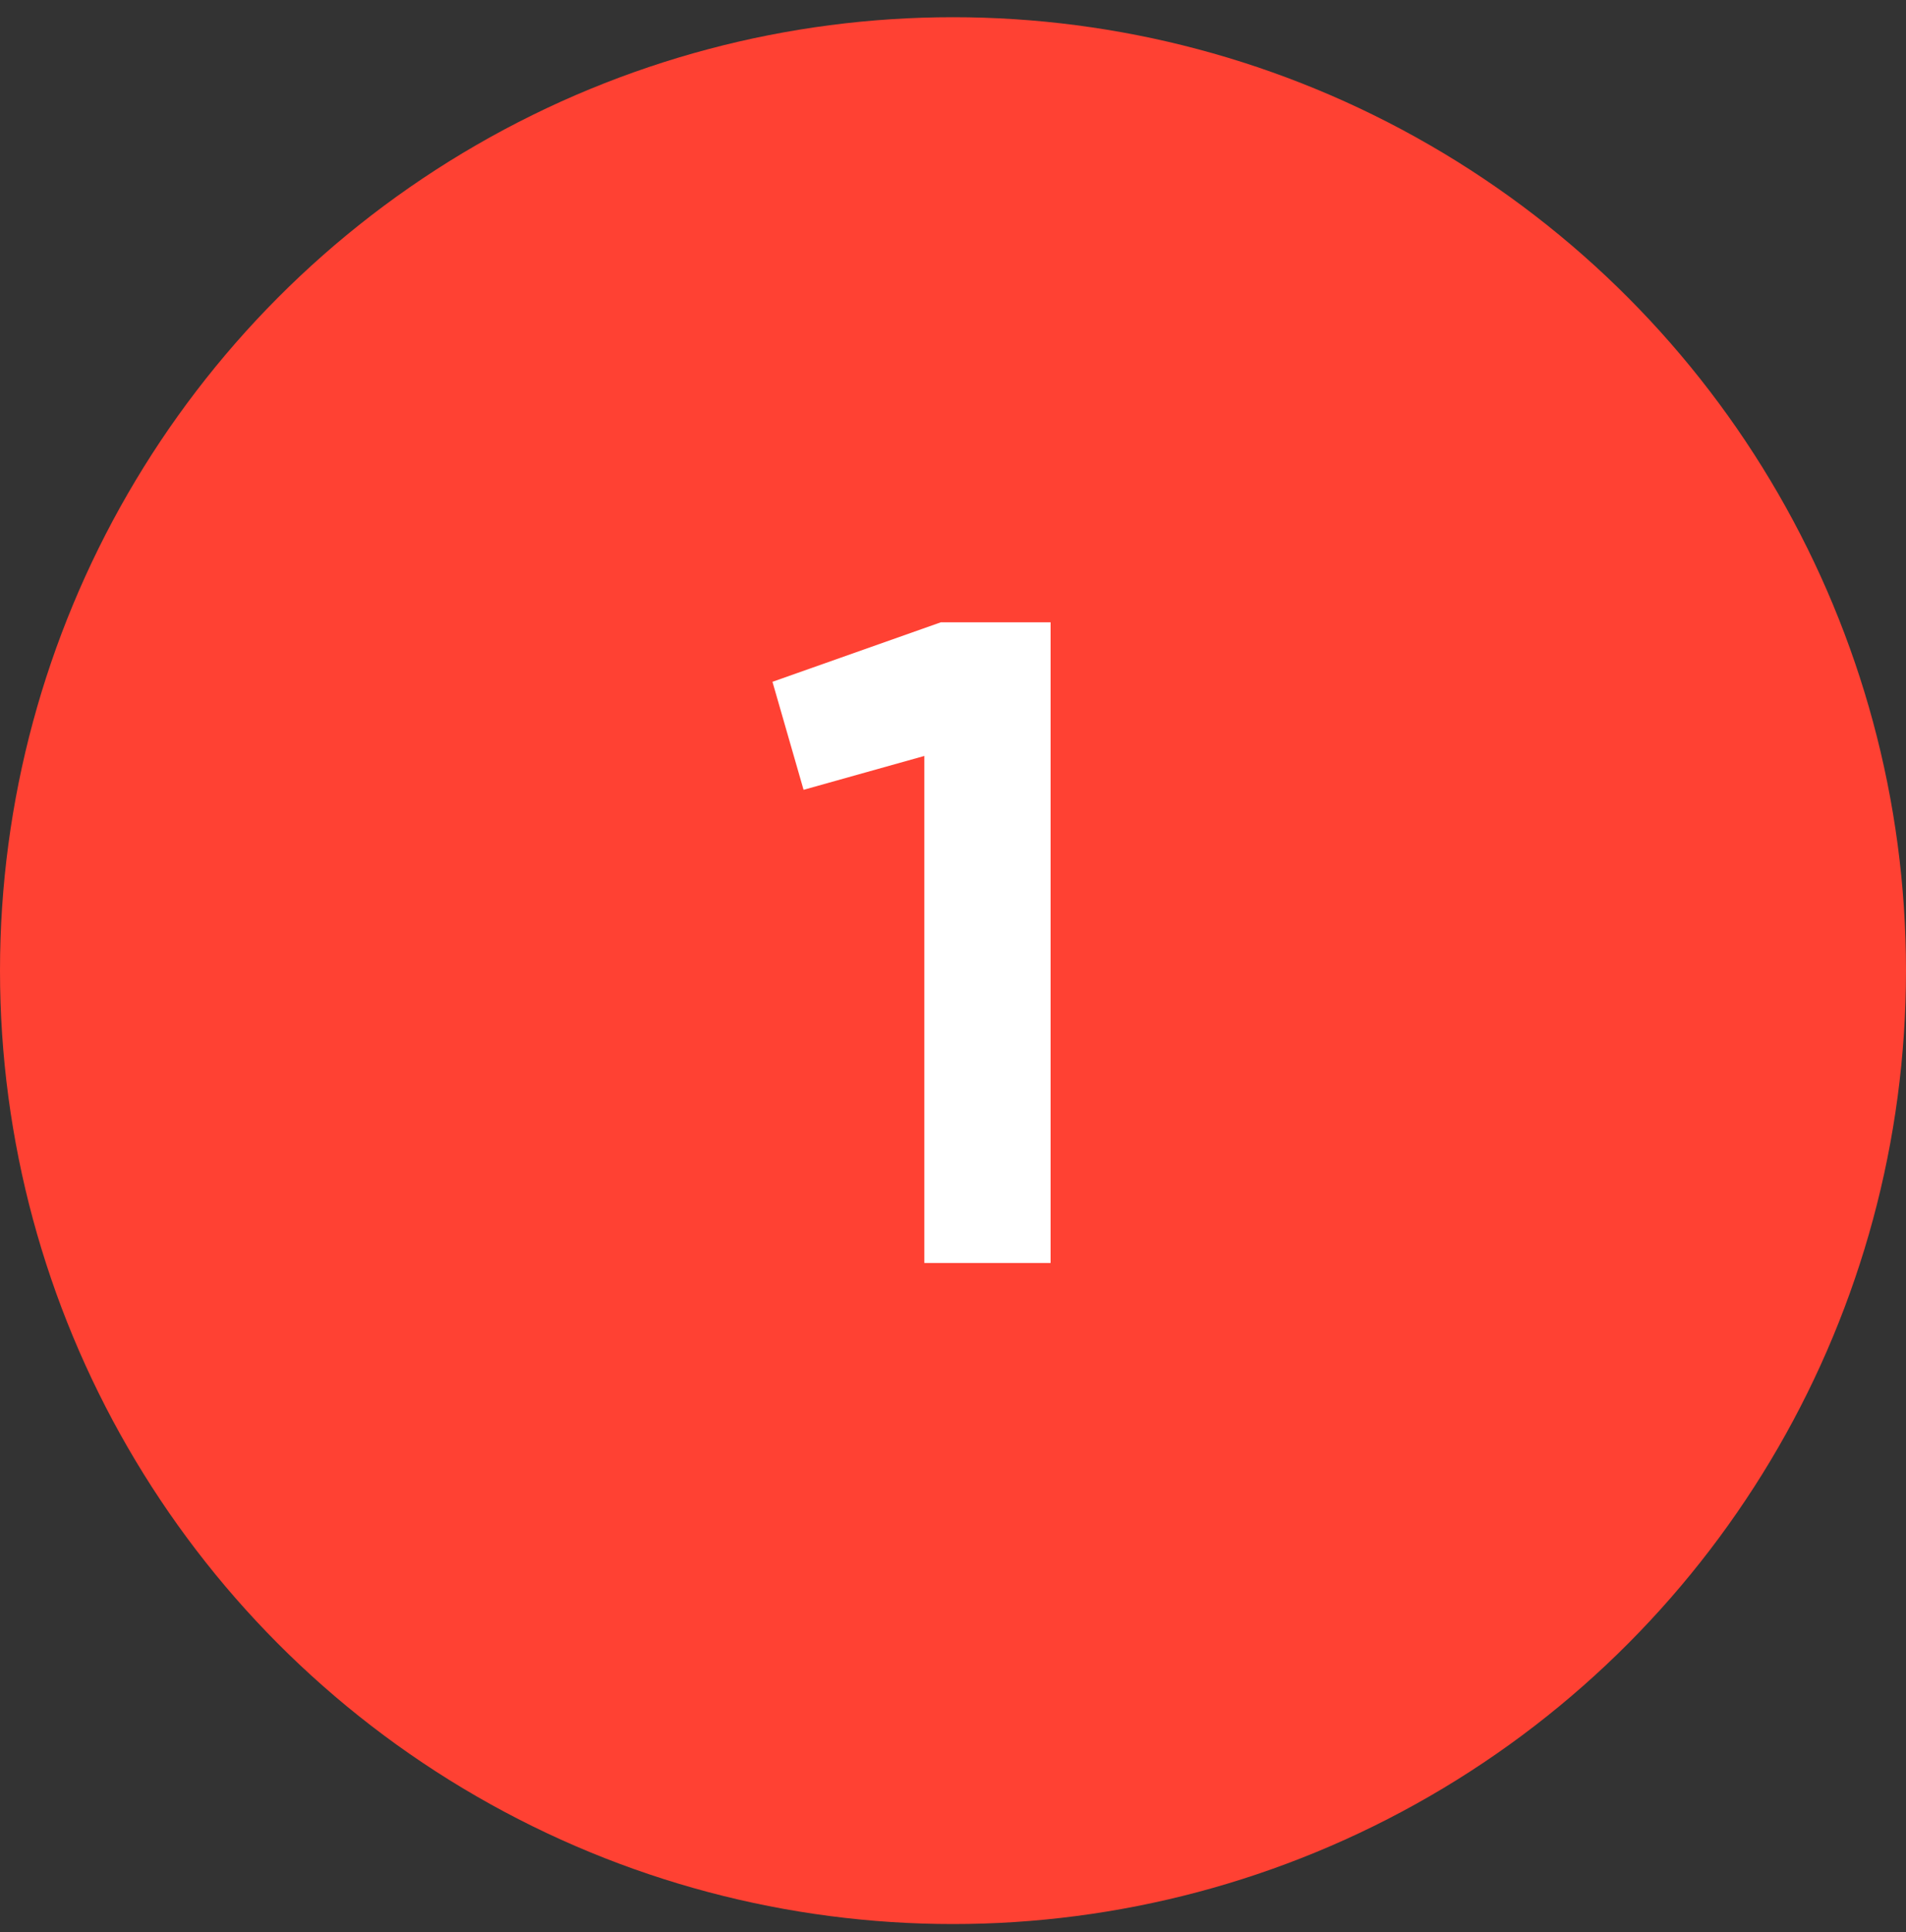 <?xml version="1.0" encoding="UTF-8"?> <svg xmlns="http://www.w3.org/2000/svg" width="75" height="76" viewBox="0 0 75 76" fill="none"><rect x="0" y="0" width="75" height="76" fill="#333333" stroke="none"/> <circle cx="37.5" cy="38.177" r="37.5" fill="#FF4133"></circle> <path d="M37.02 24.477H41.34V49.677H36.372V29.733L31.62 31.065L30.396 26.817L37.02 24.477Z" fill="white"></path> </svg> 